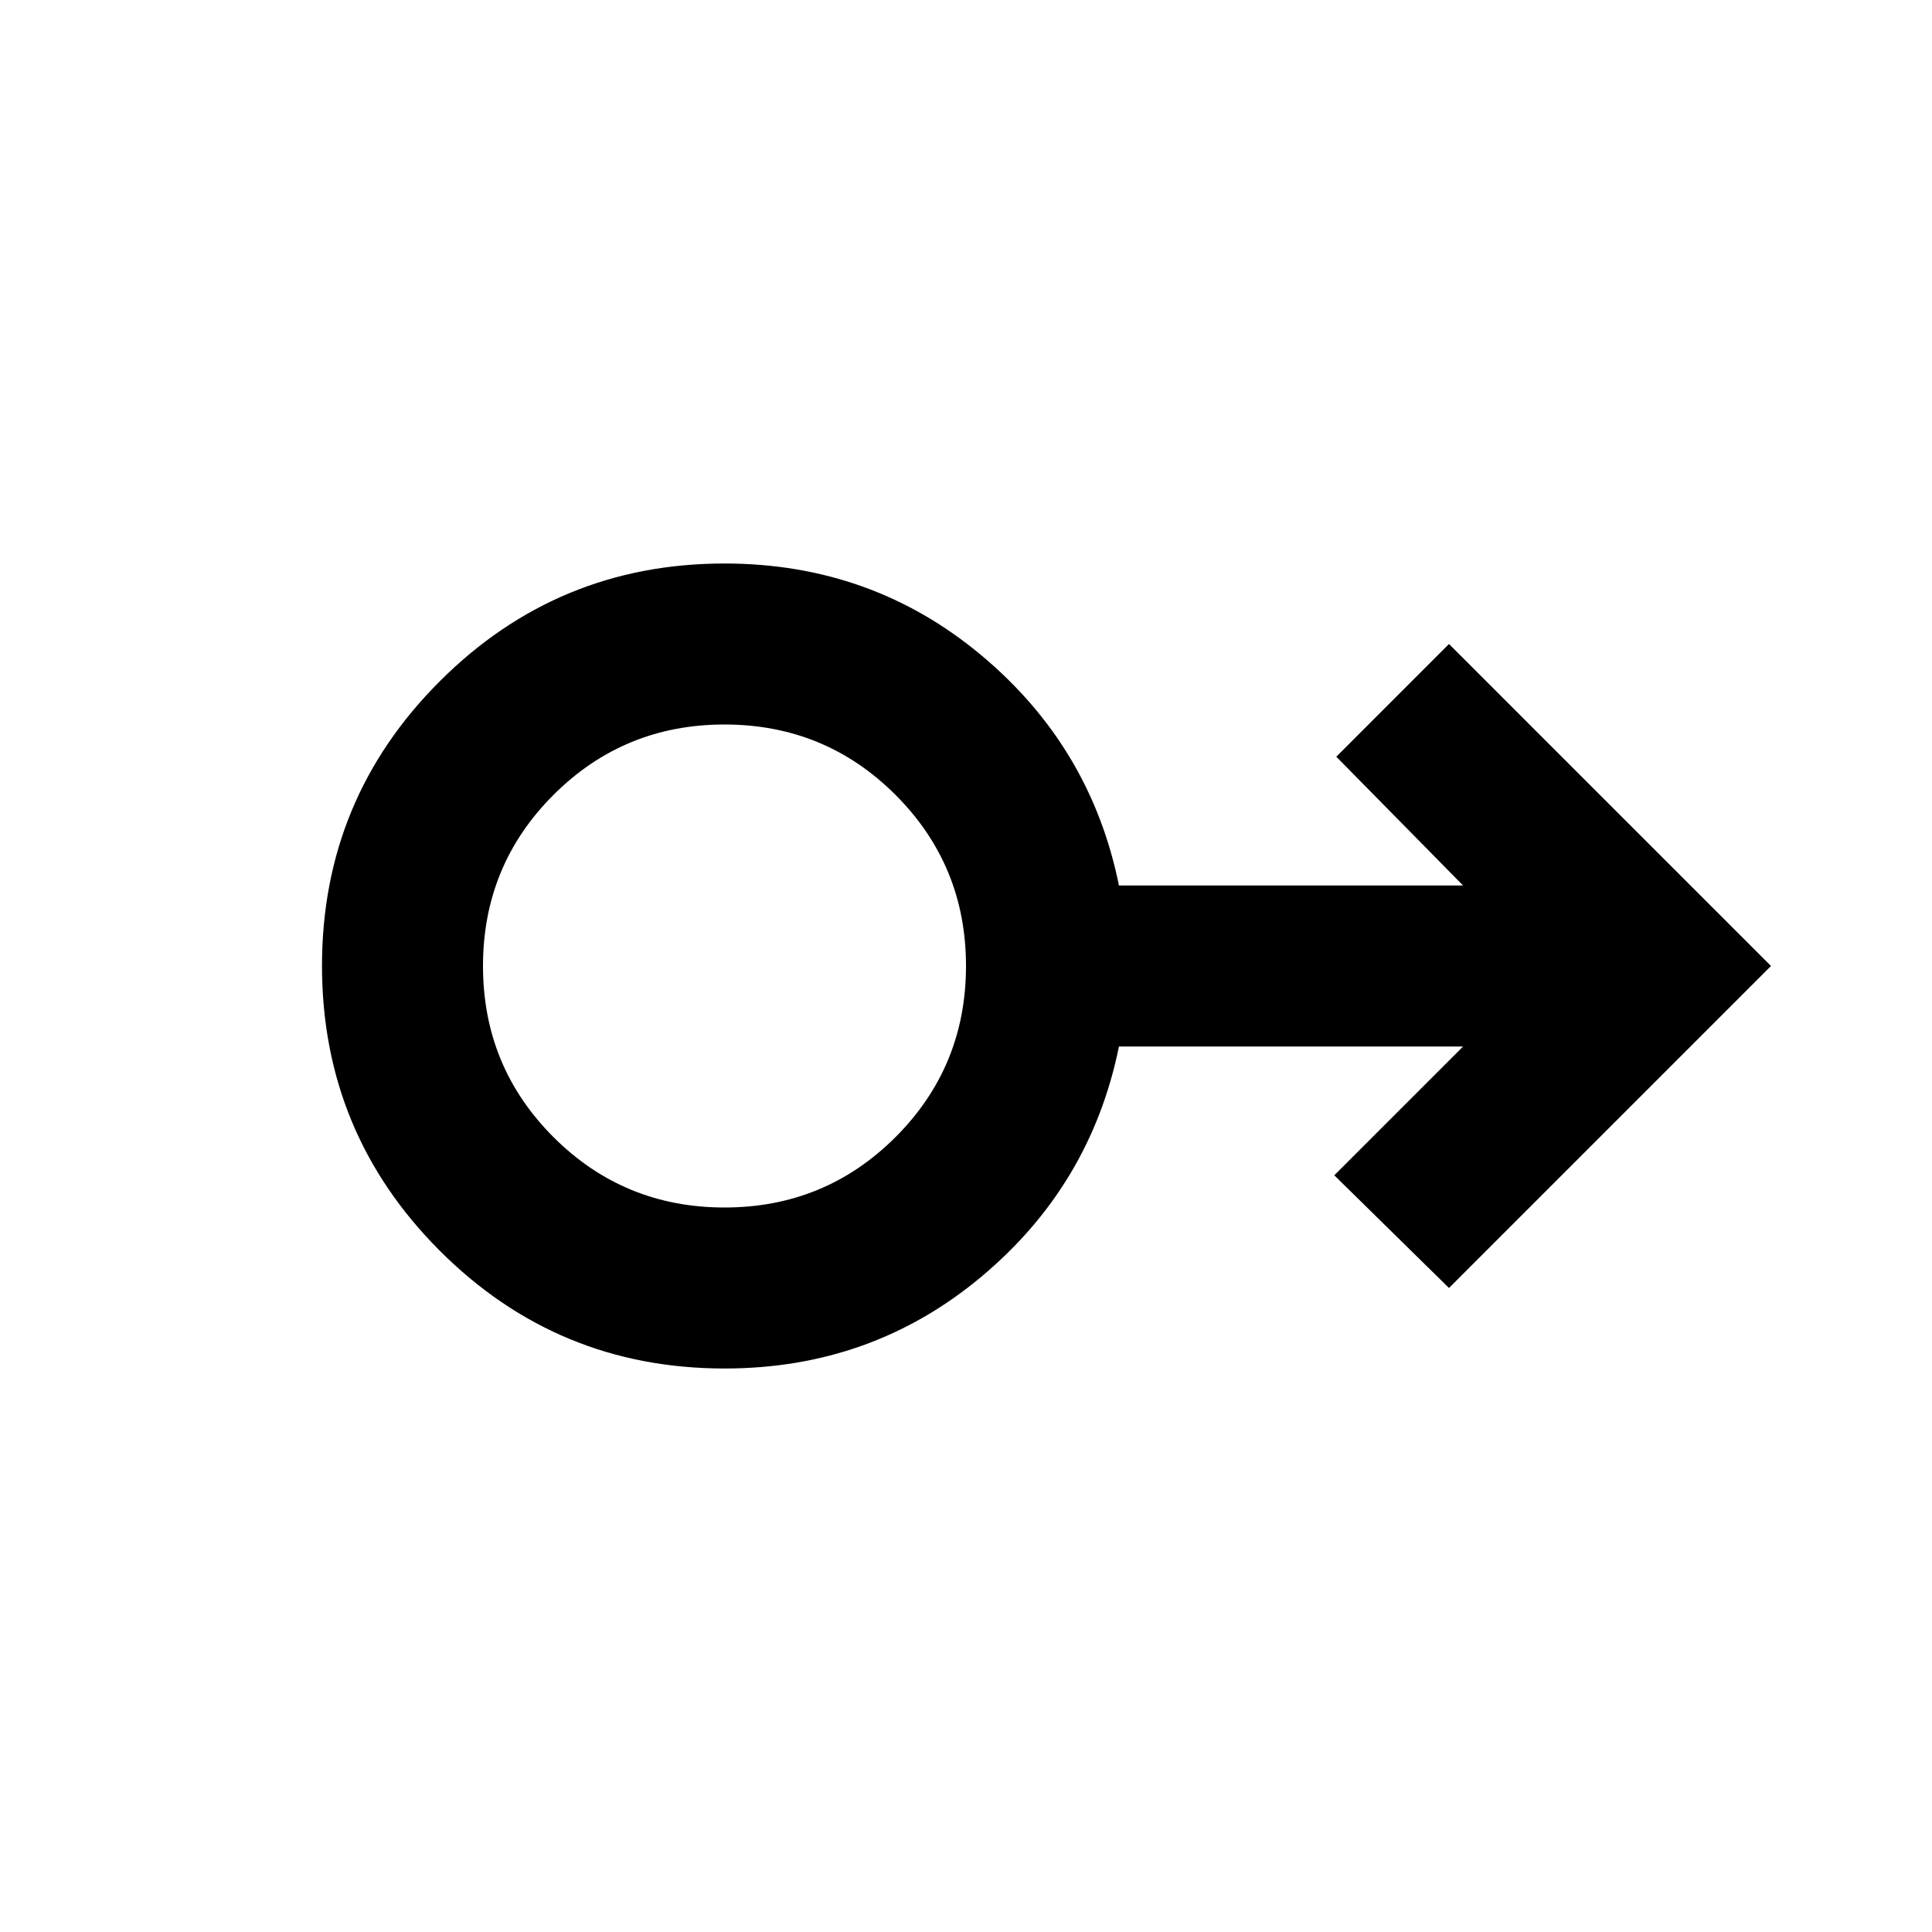 <?xml version="1.0" encoding="utf-8"?>
<!-- Generator: www.svgicons.com -->
<svg xmlns="http://www.w3.org/2000/svg" width="800" height="800" viewBox="0 0 24 24">
<path fill="currentColor" d="M9 17q-2.075 0-3.537-1.463T4 12t1.463-3.537T9 7q1.825 0 3.188 1.138T13.9 11h4.275L16.6 9.4L18 8l4 4l-4 4l-1.425-1.4l1.6-1.6H13.9q-.35 1.725-1.713 2.863T9 17m0-2q1.25 0 2.125-.875T12 12t-.875-2.125T9 9t-2.125.875T6 12t.875 2.125T9 15m0-3"/>
</svg>